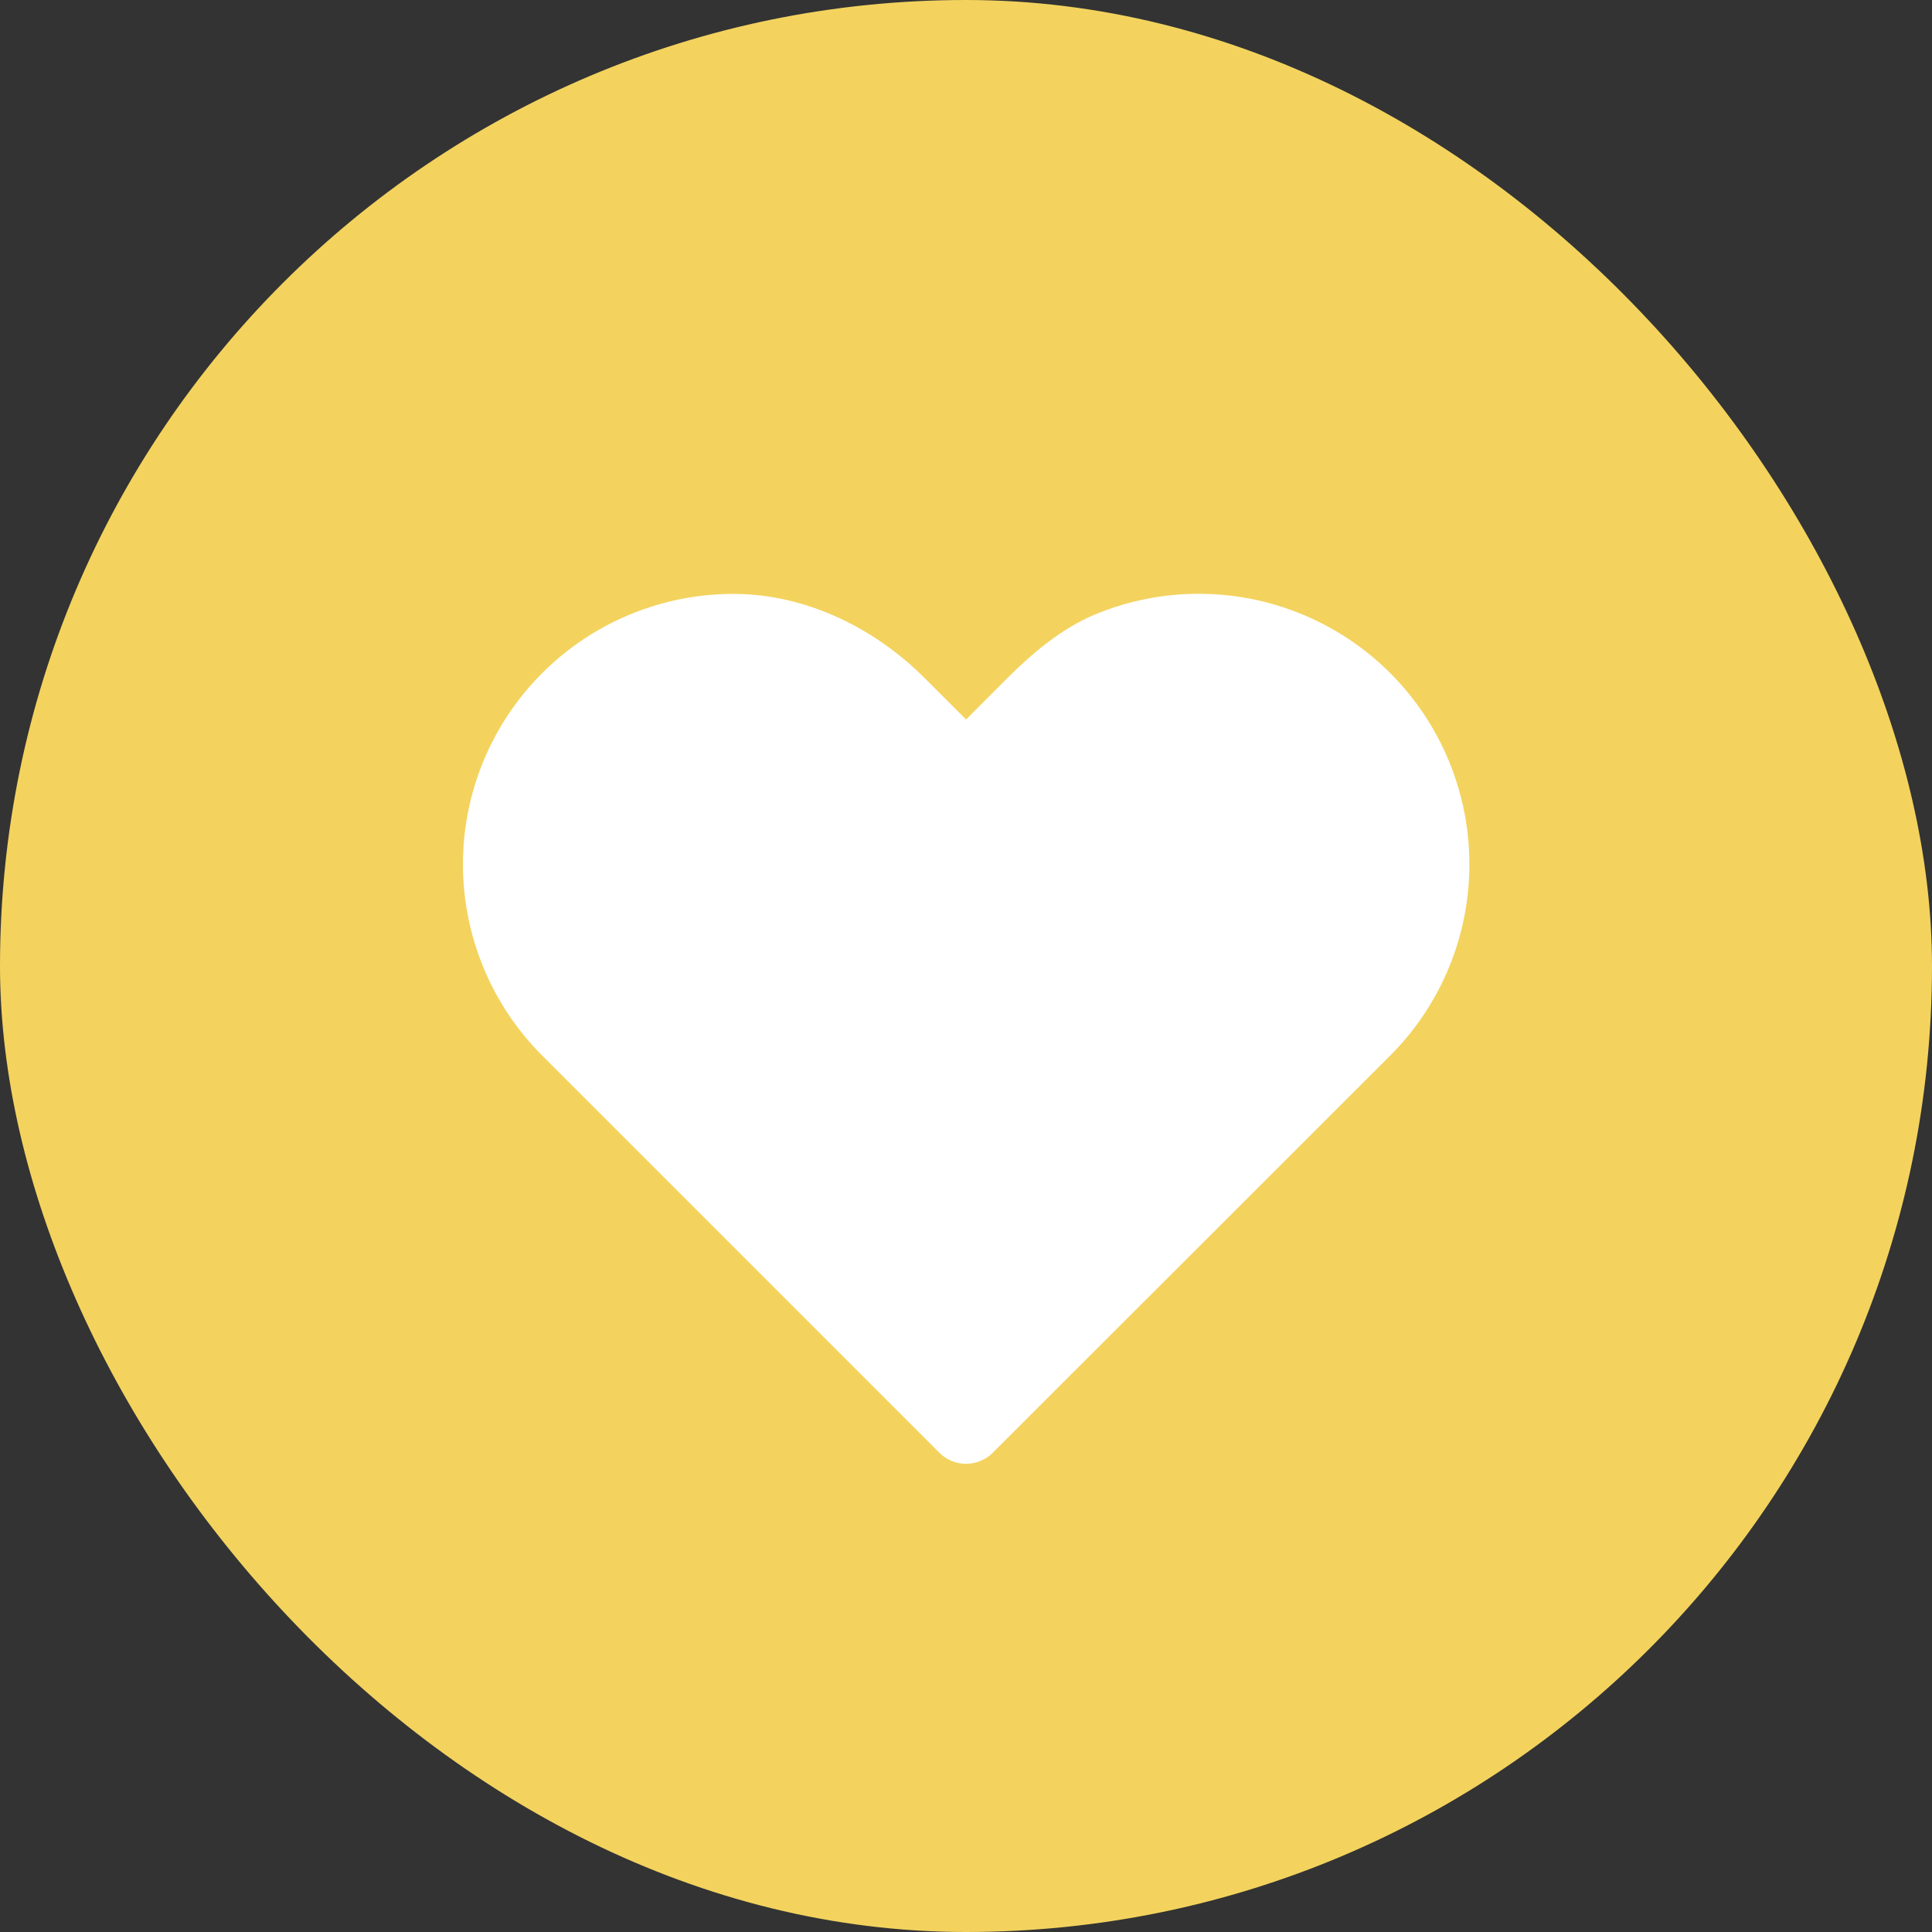 <?xml version="1.0" encoding="UTF-8"?> <svg xmlns="http://www.w3.org/2000/svg" width="32" height="32" viewBox="0 0 32 32" fill="none"><rect x="0" y="0" width="32" height="32" fill="#333333" stroke="none"/><rect width="32" height="32" rx="16" fill="#F3D35E"></rect><path d="M16.684 11.232L16.001 11.917L15.314 11.23C14.474 10.39 13.335 9.837 12.147 9.837C10.959 9.837 9.82 10.309 8.98 11.149C8.14 11.989 7.668 13.128 7.668 14.316C7.668 15.504 8.14 16.643 8.98 17.483L15.559 24.062C15.677 24.18 15.835 24.245 16.001 24.245C16.167 24.245 16.325 24.18 16.443 24.062L23.028 17.482C23.867 16.642 24.338 15.503 24.338 14.315C24.338 13.128 23.866 11.989 23.027 11.149C22.61 10.732 22.116 10.402 21.572 10.177C21.028 9.951 20.445 9.835 19.855 9.835C19.267 9.835 18.683 9.951 18.139 10.177C17.595 10.402 17.101 10.815 16.684 11.232Z" fill="white"></path></svg> 